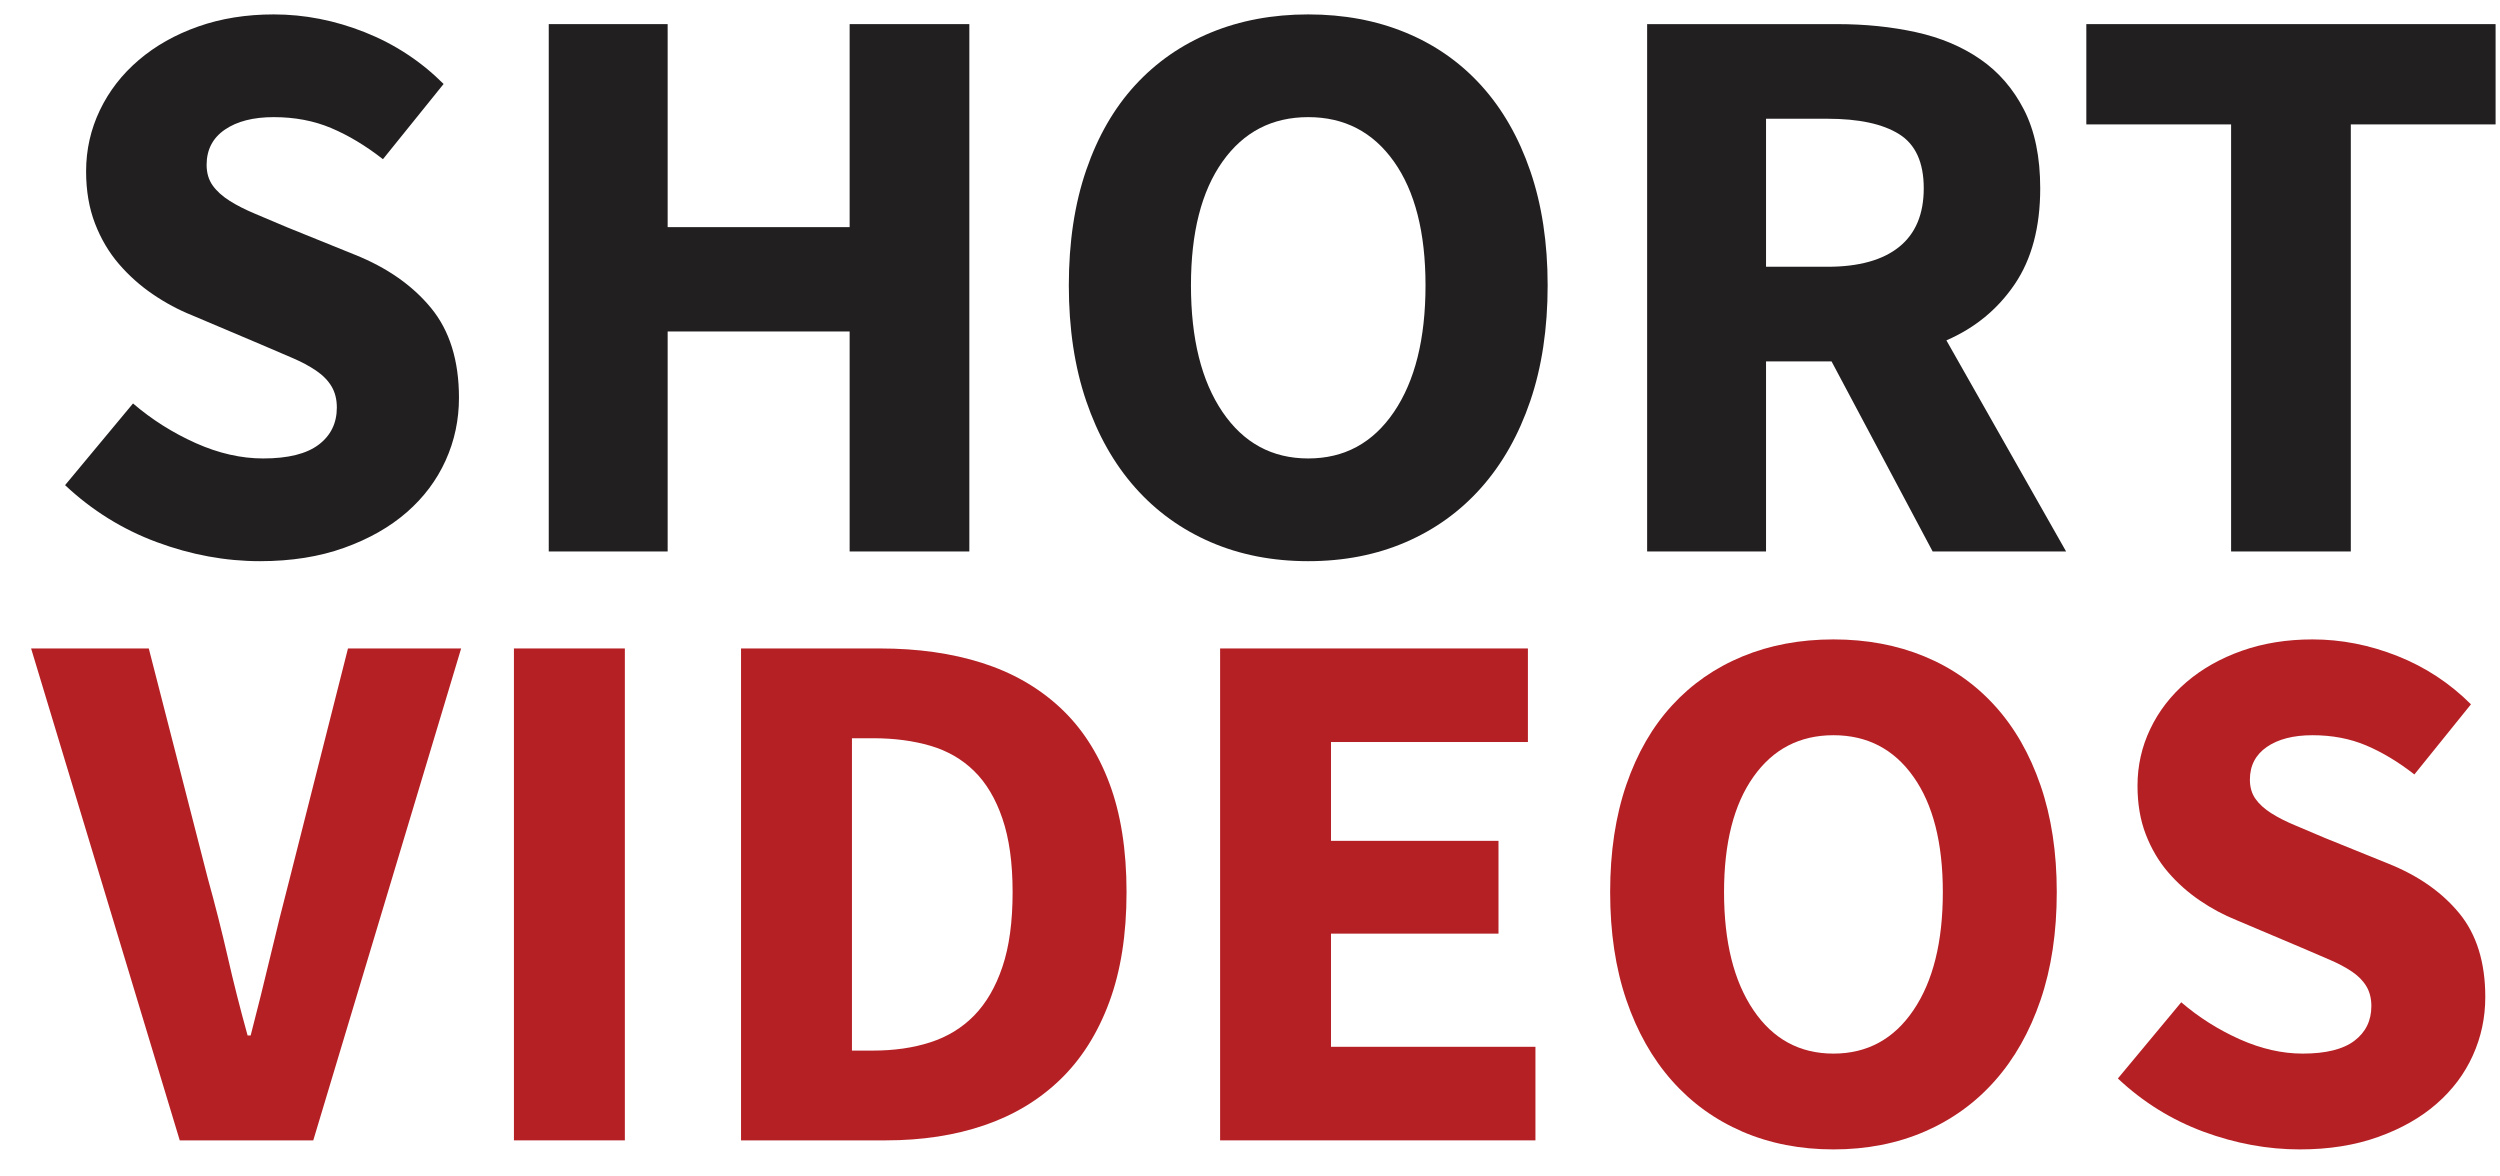 <?xml version="1.0" encoding="UTF-8"?>
<svg width="68px" height="32px" viewBox="0 0 68 32" version="1.1" xmlns="http://www.w3.org/2000/svg" xmlns:xlink="http://www.w3.org/1999/xlink">
    <title>Short Videos</title>
    <g id="Times-Web" stroke="none" stroke-width="1" fill="none" fill-rule="evenodd">
        <g id="shorts-icon-Web" transform="translate(-1208, -269)" fill-rule="nonzero">
            <g id="Group-4" transform="translate(1175, 269.392)">
                <g id="Short-Videos" transform="translate(33.846, 0)">
                    <g id="Group-3" transform="translate(0.924, 0)" fill="#221F20">
                        <path d="M5.302,14.872 C4.363,14.872 3.428,14.7 2.497,14.355 C1.566,14.01 0.733,13.493 0,12.804 L1.848,10.582 C2.361,11.022 2.93,11.381 3.553,11.66 C4.176,11.939 4.789,12.078 5.39,12.078 C6.065,12.078 6.567,11.953 6.897,11.704 C7.227,11.455 7.392,11.117 7.392,10.692 C7.392,10.472 7.344,10.281 7.249,10.12 C7.154,9.959 7.014,9.816 6.831,9.691 C6.648,9.566 6.428,9.449 6.171,9.339 C5.914,9.229 5.632,9.108 5.324,8.976 L3.454,8.184 C3.087,8.037 2.732,7.847 2.387,7.612 C2.042,7.377 1.734,7.102 1.463,6.787 C1.192,6.472 0.975,6.105 0.814,5.687 C0.653,5.269 0.572,4.796 0.572,4.268 C0.572,3.681 0.697,3.128 0.946,2.607 C1.195,2.086 1.547,1.632 2.002,1.243 C2.457,0.854 2.996,0.55 3.619,0.33 C4.242,0.11 4.928,0 5.676,0 C6.512,0 7.337,0.161 8.151,0.484 C8.965,0.807 9.68,1.276 10.296,1.892 L8.646,3.938 C8.177,3.571 7.707,3.289 7.238,3.091 C6.769,2.893 6.248,2.794 5.676,2.794 C5.119,2.794 4.675,2.908 4.345,3.135 C4.015,3.362 3.85,3.681 3.85,4.092 C3.85,4.312 3.905,4.499 4.015,4.653 C4.125,4.807 4.279,4.946 4.477,5.071 C4.675,5.196 4.906,5.313 5.17,5.423 C5.434,5.533 5.72,5.654 6.028,5.786 L7.876,6.534 C8.756,6.886 9.449,7.37 9.955,7.986 C10.461,8.602 10.714,9.416 10.714,10.428 C10.714,11.029 10.593,11.598 10.351,12.133 C10.109,12.668 9.757,13.138 9.295,13.541 C8.833,13.944 8.265,14.267 7.59,14.509 C6.915,14.751 6.153,14.872 5.302,14.872 Z" id="Path"></path>
                        <polygon id="Path" points="13.156 14.608 13.156 0.264 16.39 0.264 16.39 5.786 21.34 5.786 21.34 0.264 24.596 0.264 24.596 14.608 21.34 14.608 21.34 8.624 16.39 8.624 16.39 14.608"></polygon>
                        <path d="M33.814,14.872 C32.846,14.872 31.962,14.7 31.163,14.355 C30.364,14.01 29.678,13.515 29.106,12.87 C28.534,12.225 28.09,11.44 27.775,10.516 C27.46,9.592 27.302,8.543 27.302,7.37 C27.302,6.197 27.46,5.152 27.775,4.235 C28.09,3.318 28.534,2.548 29.106,1.925 C29.678,1.302 30.364,0.825 31.163,0.495 C31.962,0.165 32.846,0 33.814,0 C34.782,0 35.666,0.165 36.465,0.495 C37.264,0.825 37.95,1.305 38.522,1.936 C39.094,2.567 39.538,3.34 39.853,4.257 C40.168,5.174 40.326,6.211 40.326,7.37 C40.326,8.543 40.168,9.592 39.853,10.516 C39.538,11.44 39.094,12.225 38.522,12.87 C37.95,13.515 37.264,14.01 36.465,14.355 C35.666,14.7 34.782,14.872 33.814,14.872 Z M33.814,12.078 C34.797,12.078 35.574,11.656 36.146,10.813 C36.718,9.97 37.004,8.822 37.004,7.37 C37.004,5.933 36.718,4.811 36.146,4.004 C35.574,3.197 34.797,2.794 33.814,2.794 C32.831,2.794 32.054,3.197 31.482,4.004 C30.91,4.811 30.624,5.933 30.624,7.37 C30.624,8.822 30.91,9.97 31.482,10.813 C32.054,11.656 32.831,12.078 33.814,12.078 Z" id="Shape"></path>
                        <path d="M43.032,14.608 L43.032,0.264 L48.202,0.264 C48.965,0.264 49.68,0.337 50.347,0.484 C51.014,0.631 51.597,0.876 52.096,1.221 C52.595,1.566 52.991,2.024 53.284,2.596 C53.577,3.168 53.724,3.879 53.724,4.73 C53.724,5.786 53.493,6.655 53.031,7.337 C52.569,8.019 51.949,8.529 51.172,8.866 L54.428,14.608 L50.798,14.608 L48.048,9.438 L46.266,9.438 L46.266,14.608 L43.032,14.608 Z M46.266,6.864 L47.938,6.864 C48.789,6.864 49.438,6.684 49.885,6.325 C50.332,5.966 50.556,5.434 50.556,4.73 C50.556,4.026 50.332,3.535 49.885,3.256 C49.438,2.977 48.789,2.838 47.938,2.838 L46.266,2.838 L46.266,6.864 Z" id="Shape"></path>
                        <polygon id="Path" points="58.916 14.608 58.916 2.992 54.978 2.992 54.978 0.264 66.11 0.264 66.11 2.992 62.172 2.992 62.172 14.608"></polygon>
                    </g>
                    <g id="Group-2" transform="translate(0, 17)" fill="#B52025">
                        <path d="M4.043,13.626 L0,0.246 L3.201,0.246 L4.802,6.485 C5.007,7.223 5.188,7.938 5.346,8.629 C5.503,9.32 5.684,10.035 5.889,10.773 L5.972,10.773 C6.163,10.035 6.341,9.32 6.505,8.629 C6.669,7.938 6.847,7.223 7.039,6.485 L8.619,0.246 L11.697,0.246 L7.675,13.626 L4.043,13.626 Z" id="Path"></path>
                        <polygon id="Path" points="13.133 13.626 13.133 0.246 16.15 0.246 16.15 13.626"></polygon>
                        <path d="M19.31,13.626 L19.31,0.246 L23.086,0.246 C24.112,0.246 25.035,0.376 25.856,0.636 C26.677,0.896 27.381,1.296 27.97,1.837 C28.558,2.377 29.009,3.064 29.324,3.899 C29.639,4.733 29.796,5.725 29.796,6.874 C29.796,8.024 29.639,9.022 29.324,9.87 C29.009,10.719 28.565,11.42 27.99,11.974 C27.416,12.528 26.728,12.942 25.928,13.215 C25.128,13.489 24.235,13.626 23.25,13.626 L19.31,13.626 Z M22.327,11.184 L22.901,11.184 C23.476,11.184 23.996,11.109 24.461,10.958 C24.926,10.808 25.323,10.565 25.651,10.23 C25.979,9.894 26.236,9.453 26.42,8.906 C26.605,8.359 26.697,7.682 26.697,6.874 C26.697,6.081 26.605,5.414 26.42,4.874 C26.236,4.333 25.979,3.902 25.651,3.581 C25.323,3.259 24.926,3.03 24.461,2.893 C23.996,2.757 23.476,2.688 22.901,2.688 L22.327,2.688 L22.327,11.184 Z" id="Shape"></path>
                        <polygon id="Path" points="32.341 13.626 32.341 0.246 40.713 0.246 40.713 2.791 35.357 2.791 35.357 5.479 39.913 5.479 39.913 8.003 35.357 8.003 35.357 11.081 40.918 11.081 40.918 13.626"></polygon>
                        <path d="M49.024,13.872 C48.121,13.872 47.297,13.711 46.551,13.39 C45.806,13.068 45.166,12.607 44.633,12.005 C44.099,11.403 43.685,10.671 43.391,9.809 C43.097,8.947 42.95,7.969 42.95,6.874 C42.95,5.78 43.097,4.805 43.391,3.95 C43.685,3.095 44.099,2.377 44.633,1.796 C45.166,1.214 45.806,0.77 46.551,0.462 C47.297,0.154 48.121,0 49.024,0 C49.927,0 50.751,0.154 51.497,0.462 C52.242,0.77 52.882,1.218 53.415,1.806 C53.949,2.394 54.363,3.116 54.657,3.971 C54.951,4.826 55.098,5.794 55.098,6.874 C55.098,7.969 54.951,8.947 54.657,9.809 C54.363,10.671 53.949,11.403 53.415,12.005 C52.882,12.607 52.242,13.068 51.497,13.39 C50.751,13.711 49.927,13.872 49.024,13.872 Z M49.024,11.266 C49.941,11.266 50.666,10.873 51.199,10.086 C51.733,9.299 51.999,8.229 51.999,6.874 C51.999,5.534 51.733,4.487 51.199,3.735 C50.666,2.982 49.941,2.606 49.024,2.606 C48.107,2.606 47.382,2.982 46.849,3.735 C46.315,4.487 46.048,5.534 46.048,6.874 C46.048,8.229 46.315,9.299 46.849,10.086 C47.382,10.873 48.107,11.266 49.024,11.266 Z" id="Shape"></path>
                        <path d="M61.706,13.872 C60.83,13.872 59.958,13.711 59.089,13.39 C58.221,13.068 57.444,12.586 56.76,11.943 L58.484,9.87 C58.963,10.281 59.493,10.616 60.074,10.876 C60.656,11.136 61.227,11.266 61.788,11.266 C62.417,11.266 62.886,11.15 63.194,10.917 C63.501,10.684 63.655,10.37 63.655,9.973 C63.655,9.768 63.611,9.59 63.522,9.44 C63.433,9.289 63.303,9.156 63.132,9.039 C62.961,8.923 62.756,8.814 62.516,8.711 C62.277,8.608 62.014,8.496 61.726,8.372 L59.982,7.634 C59.64,7.497 59.308,7.319 58.987,7.1 C58.665,6.881 58.378,6.625 58.125,6.331 C57.872,6.037 57.67,5.694 57.52,5.305 C57.369,4.915 57.294,4.474 57.294,3.981 C57.294,3.434 57.41,2.917 57.643,2.432 C57.875,1.946 58.204,1.522 58.628,1.159 C59.052,0.797 59.555,0.513 60.136,0.308 C60.717,0.103 61.357,0 62.055,0 C62.834,0 63.604,0.15 64.363,0.451 C65.122,0.752 65.789,1.19 66.364,1.765 L64.825,3.673 C64.387,3.331 63.949,3.068 63.512,2.883 C63.074,2.698 62.588,2.606 62.055,2.606 C61.535,2.606 61.121,2.712 60.813,2.924 C60.505,3.136 60.351,3.434 60.351,3.817 C60.351,4.022 60.403,4.196 60.505,4.34 C60.608,4.484 60.752,4.614 60.936,4.73 C61.121,4.846 61.336,4.956 61.583,5.058 C61.829,5.161 62.096,5.274 62.383,5.397 L64.107,6.095 C64.928,6.423 65.574,6.874 66.046,7.449 C66.518,8.024 66.754,8.783 66.754,9.727 C66.754,10.288 66.641,10.818 66.415,11.317 C66.19,11.817 65.861,12.254 65.43,12.63 C64.999,13.007 64.469,13.308 63.84,13.533 C63.211,13.759 62.499,13.872 61.706,13.872 Z" id="Path"></path>
                    </g>
                </g>
            </g>
        </g>
    </g>
</svg>